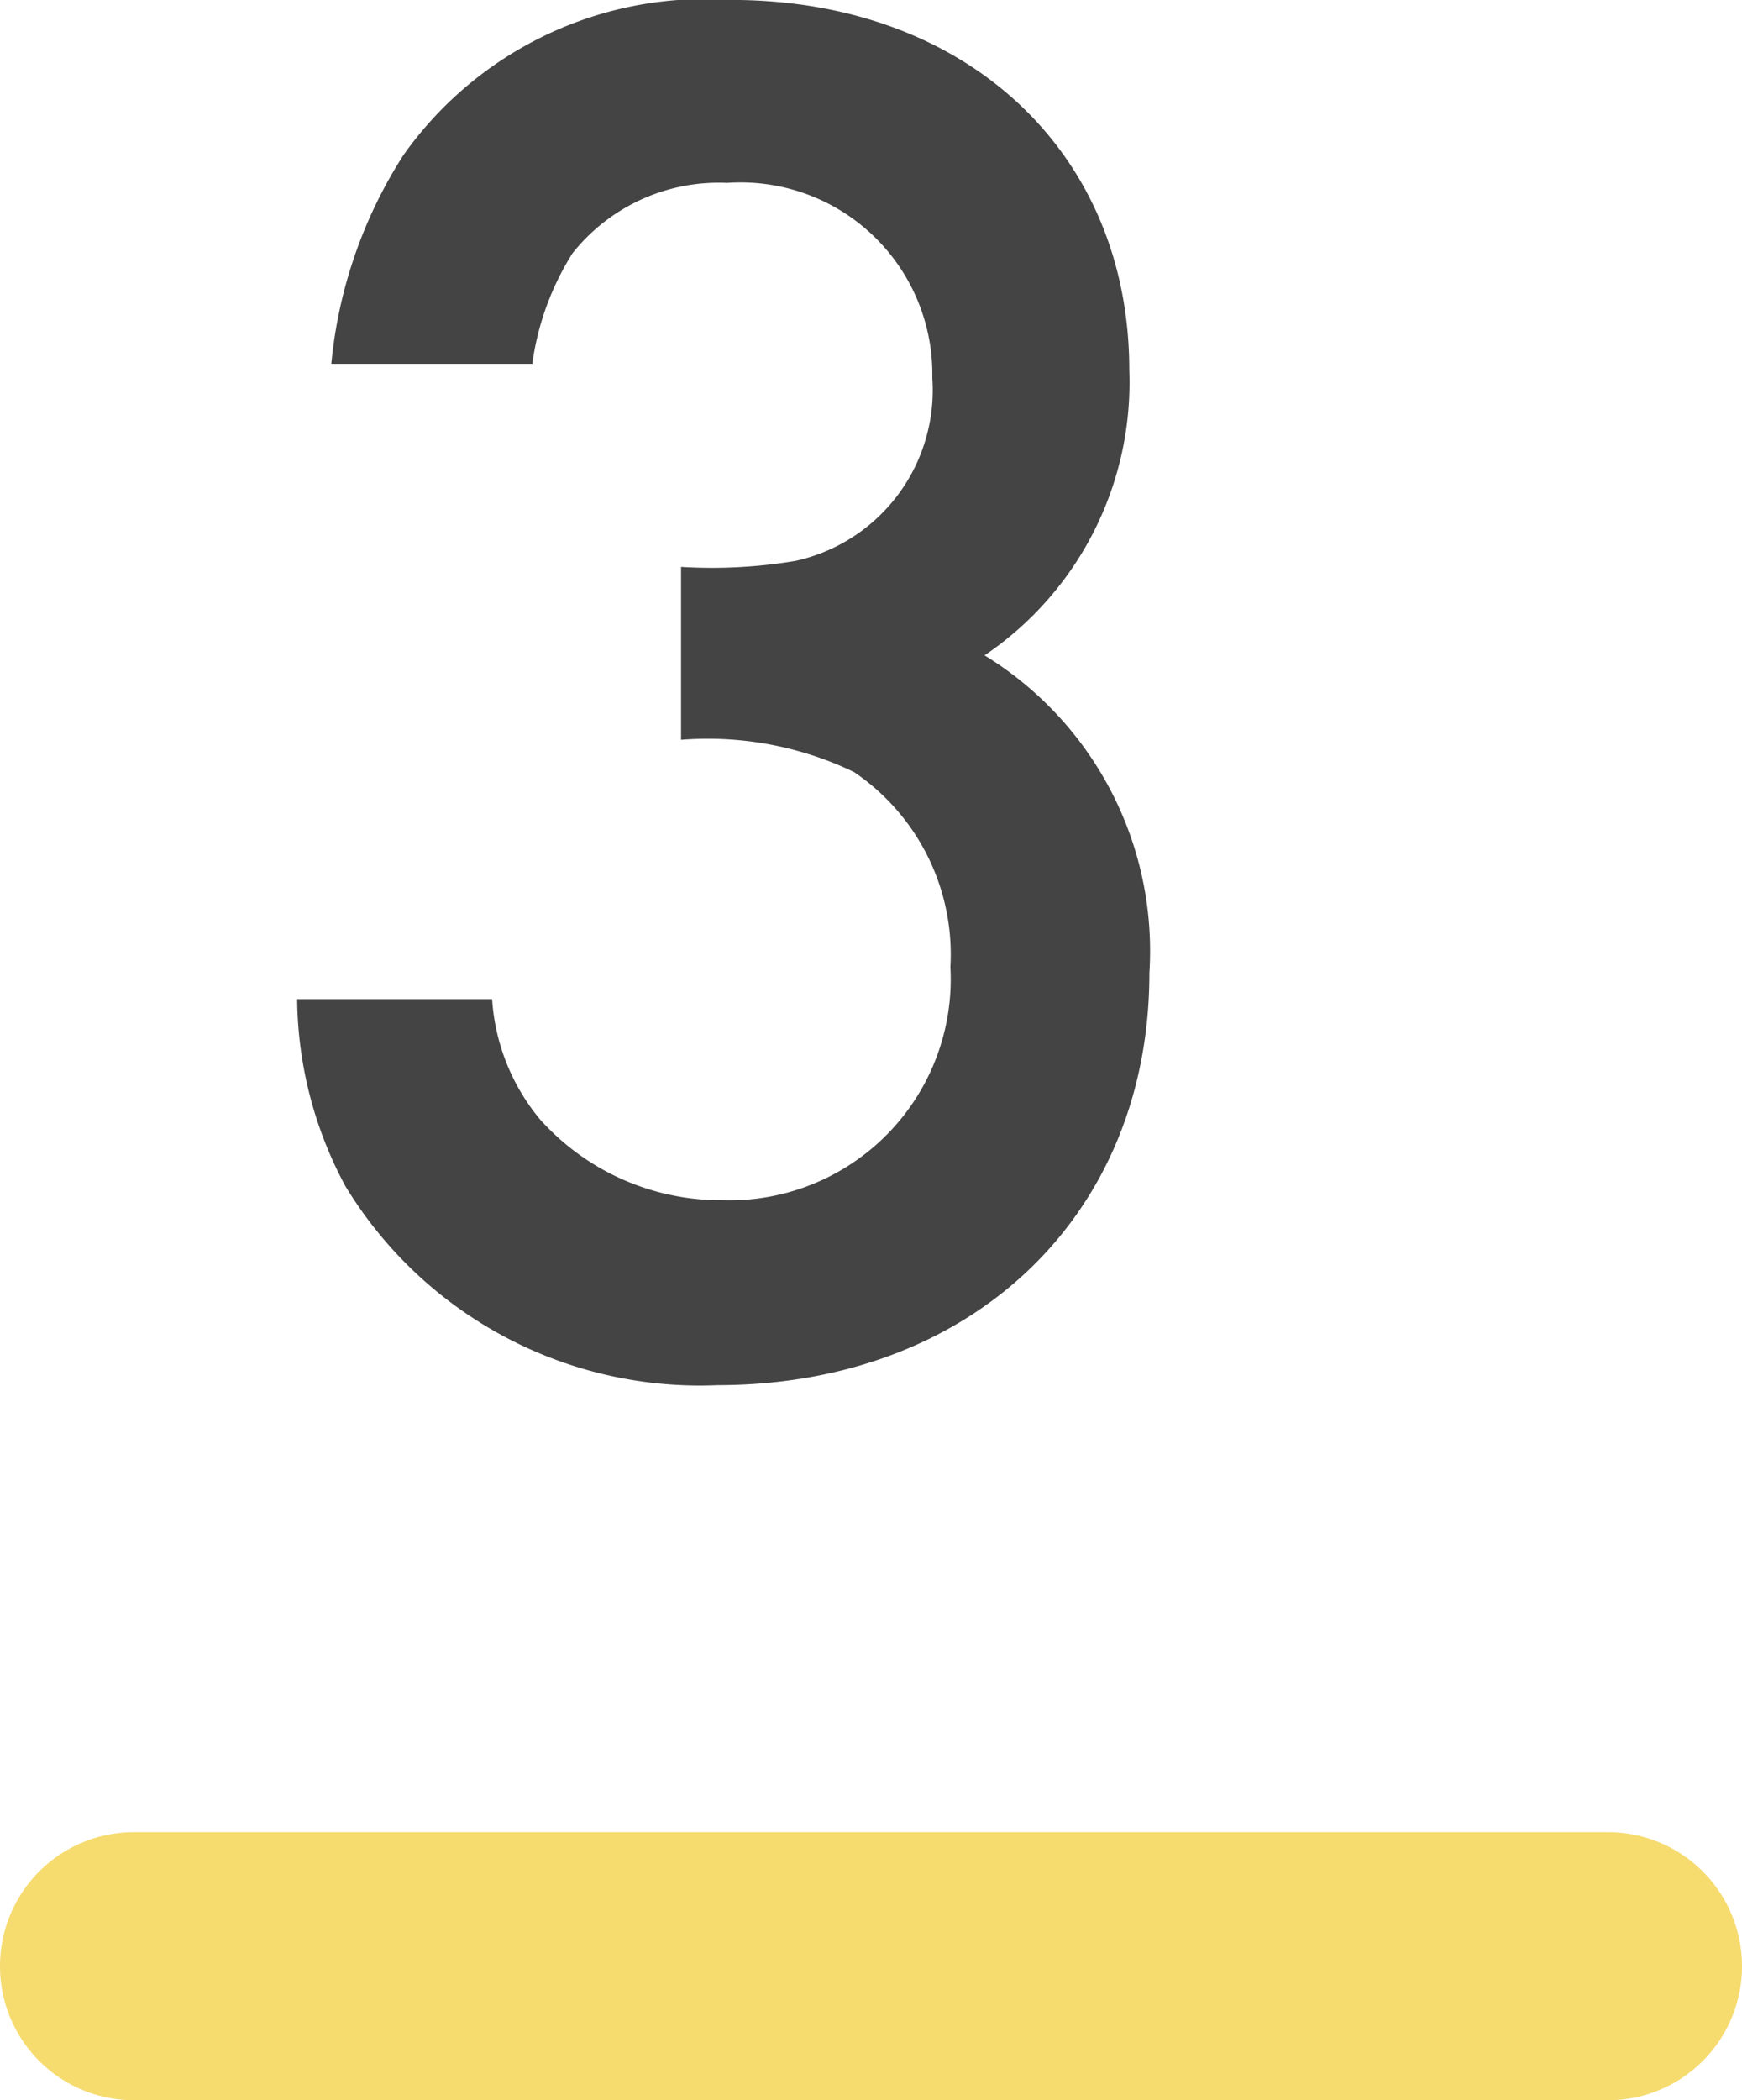 <svg xmlns="http://www.w3.org/2000/svg" width="26" height="31.34" viewBox="0 0 26 31.34">
  <g id="txt_step03" transform="translate(-4660 -4464.794)">
    <path id="パス_21293" data-name="パス 21293" d="M94.165,23.7a5.039,5.039,0,0,1,2.58.48,3.287,3.287,0,0,1,1.44,2.91,3.3,3.3,0,0,1-3.39,3.48,3.624,3.624,0,0,1-2.73-1.2,3.12,3.12,0,0,1-.72-1.8h-2.91a5.99,5.99,0,0,0,.72,2.79,6.186,6.186,0,0,0,5.55,2.97c3.78,0,6.45-2.52,6.45-6.15a5.173,5.173,0,0,0-2.46-4.74,4.916,4.916,0,0,0,2.16-4.26c0-3.24-2.43-5.52-5.94-5.52a5.515,5.515,0,0,0-4.89,2.31,6.979,6.979,0,0,0-1.08,3.12h3a4.129,4.129,0,0,1,.6-1.65,2.788,2.788,0,0,1,2.31-1.05,2.861,2.861,0,0,1,3.06,2.91,2.609,2.609,0,0,1-2.04,2.73,7.531,7.531,0,0,1-1.71.09Z" transform="translate(4576 4452.133)" fill="#444"/>
    <path id="パス_21295" data-name="パス 21295" d="M2,0H24a2,2,0,0,1,0,4H2A2,2,0,0,1,2,0Z" transform="translate(4660 4492.133)" fill="#f6db6f"/>
  </g>
</svg>
